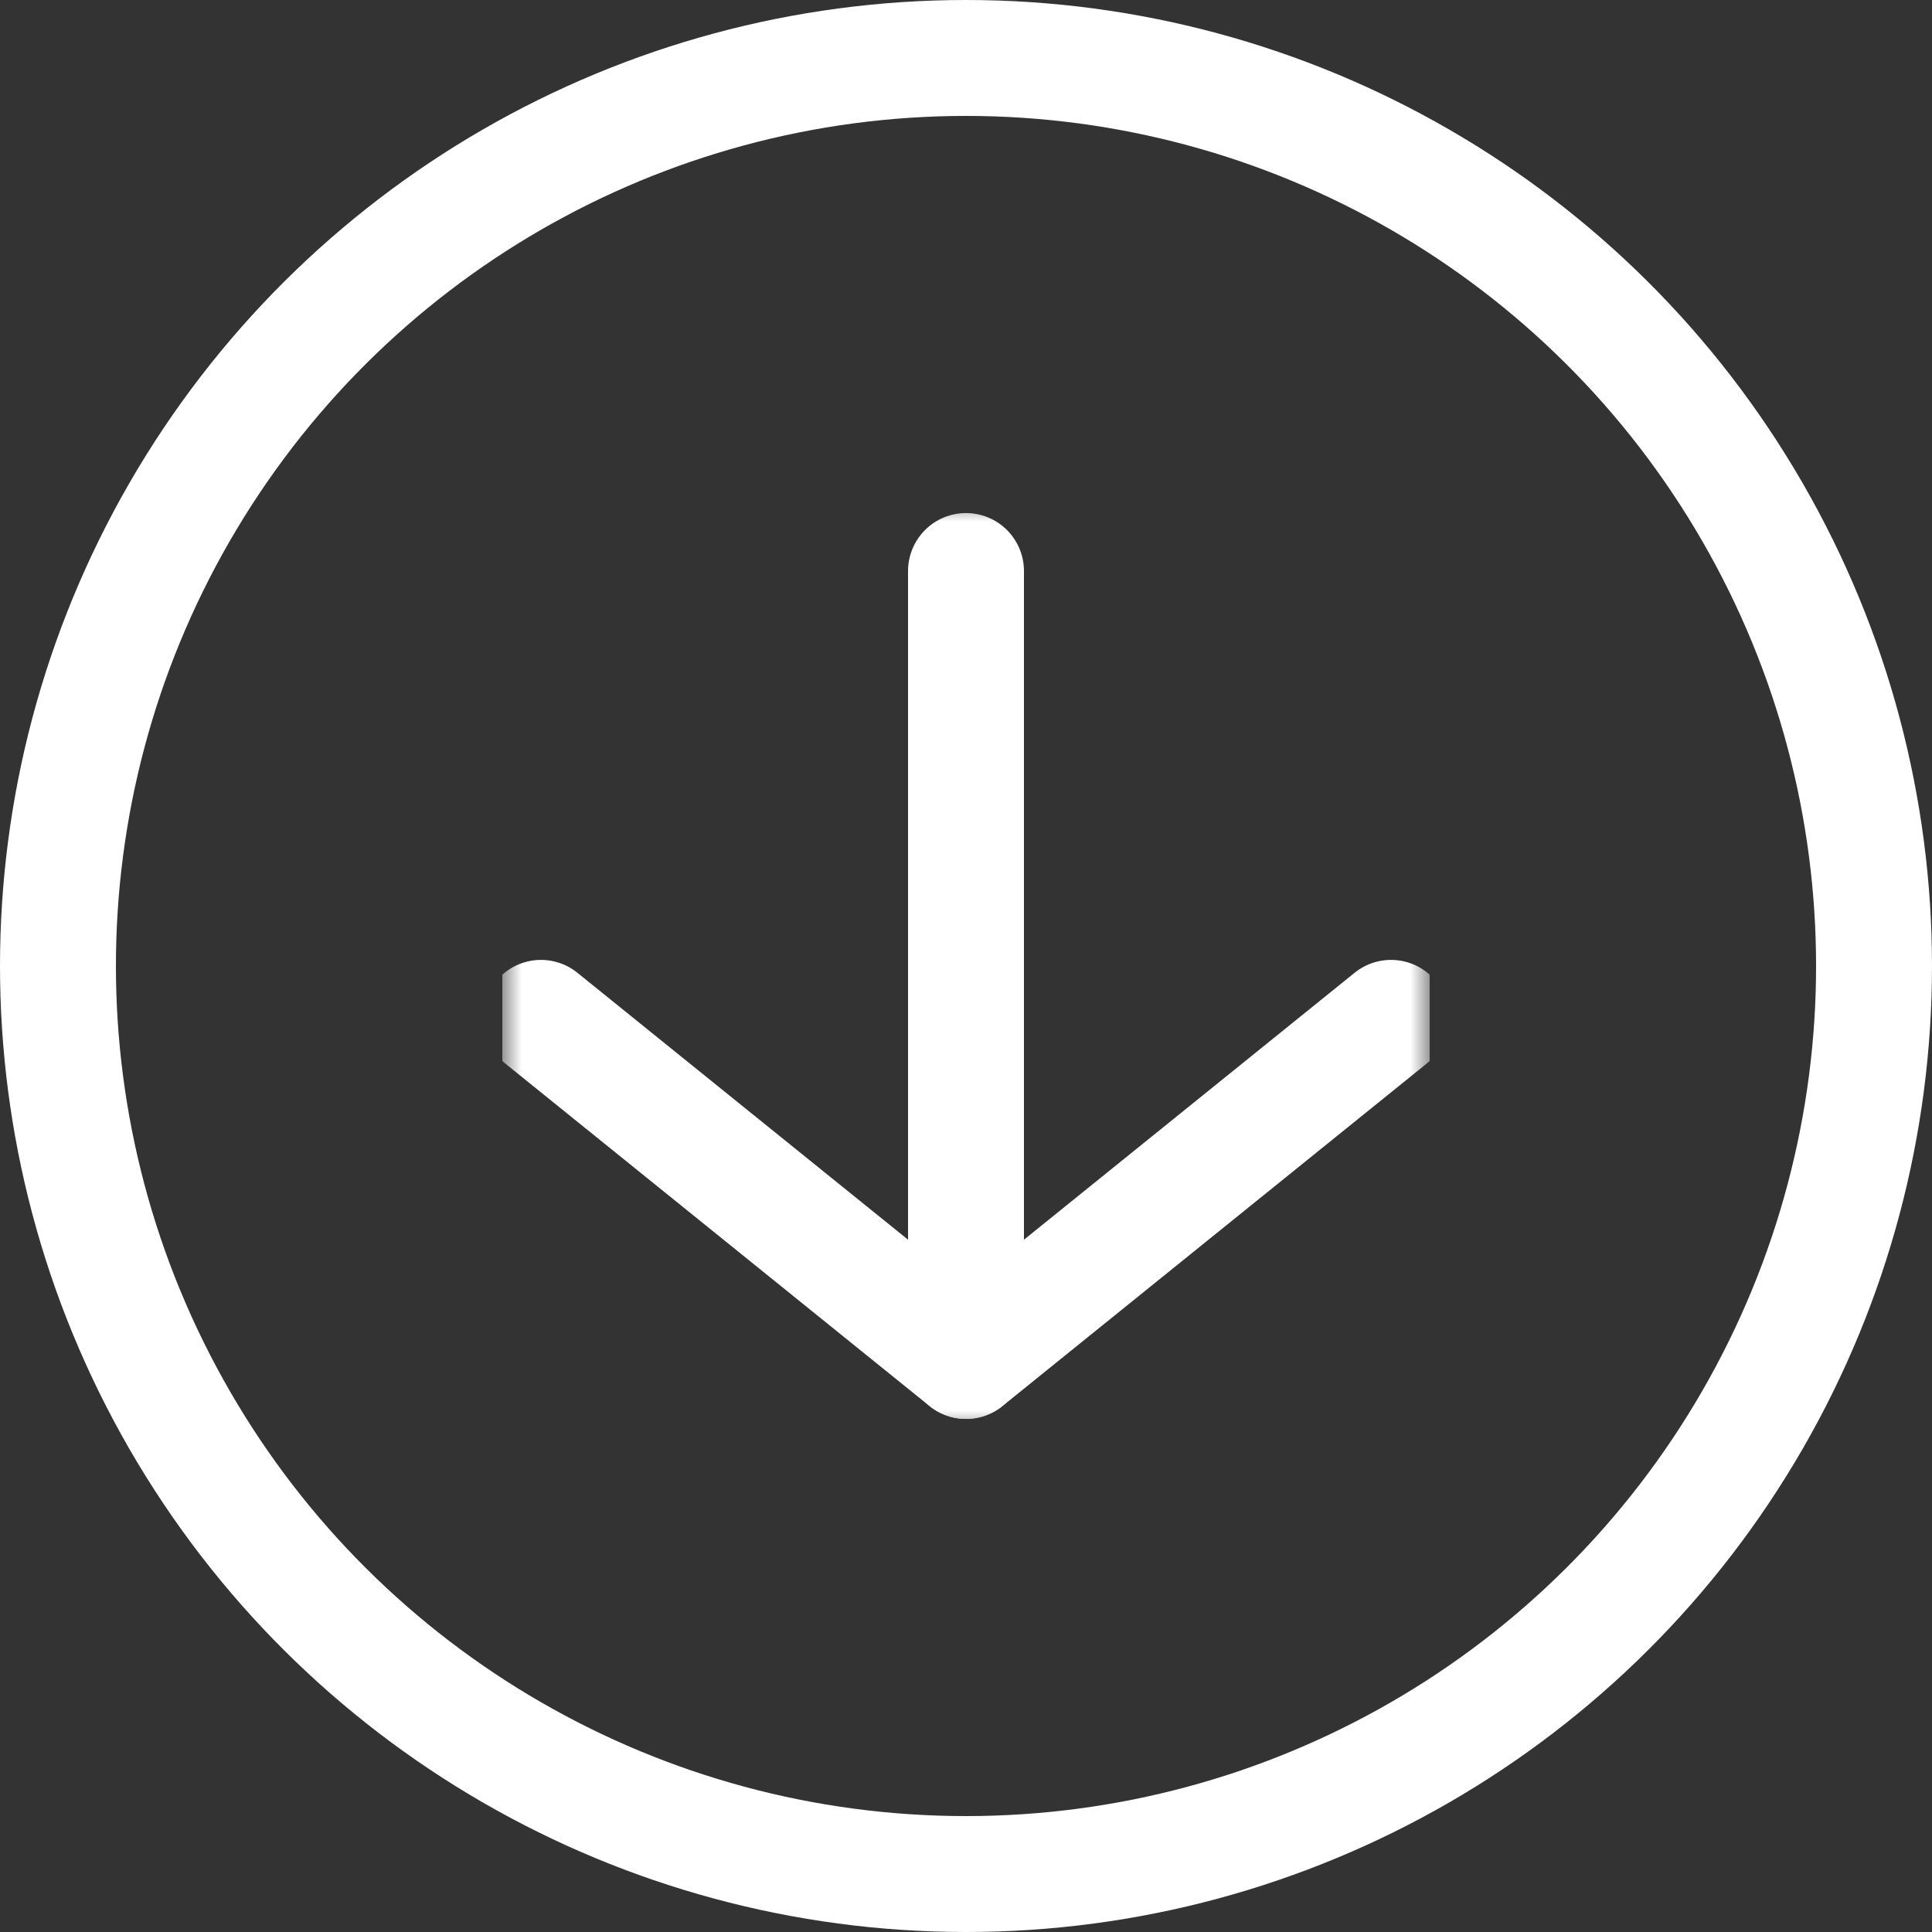 <svg width="50" height="50" viewBox="0 0 50 50" fill="none" xmlns="http://www.w3.org/2000/svg">
<rect x="0" y="0" width="50" height="50" fill="#333333" stroke="none"/>
<g clip-path="url(#clip0_148_69)">
<mask id="mask0_148_69" style="mask-type:luminance" maskUnits="userSpaceOnUse" x="13" y="13" width="24" height="24">
<path d="M37 13L13 13L13 37L37 37L37 13Z" fill="white"/>
</mask>
<g mask="url(#mask0_148_69)">
<path d="M25 14.778L25 35.221" stroke="white" stroke-width="3" stroke-linecap="round" stroke-linejoin="round"/>
<path d="M14 26.342L25 35.222L36 26.342" stroke="white" stroke-width="3" stroke-linecap="round" stroke-linejoin="round"/>
</g>
</g>
<circle cx="25" cy="25" r="23.5" transform="rotate(-90 25 25)" stroke="white" stroke-width="3"/>
<defs>
<clipPath id="clip0_148_69">
<rect width="24" height="24" fill="white" transform="matrix(0 -1 1 0 13 37)"/>
</clipPath>
</defs>
</svg>
